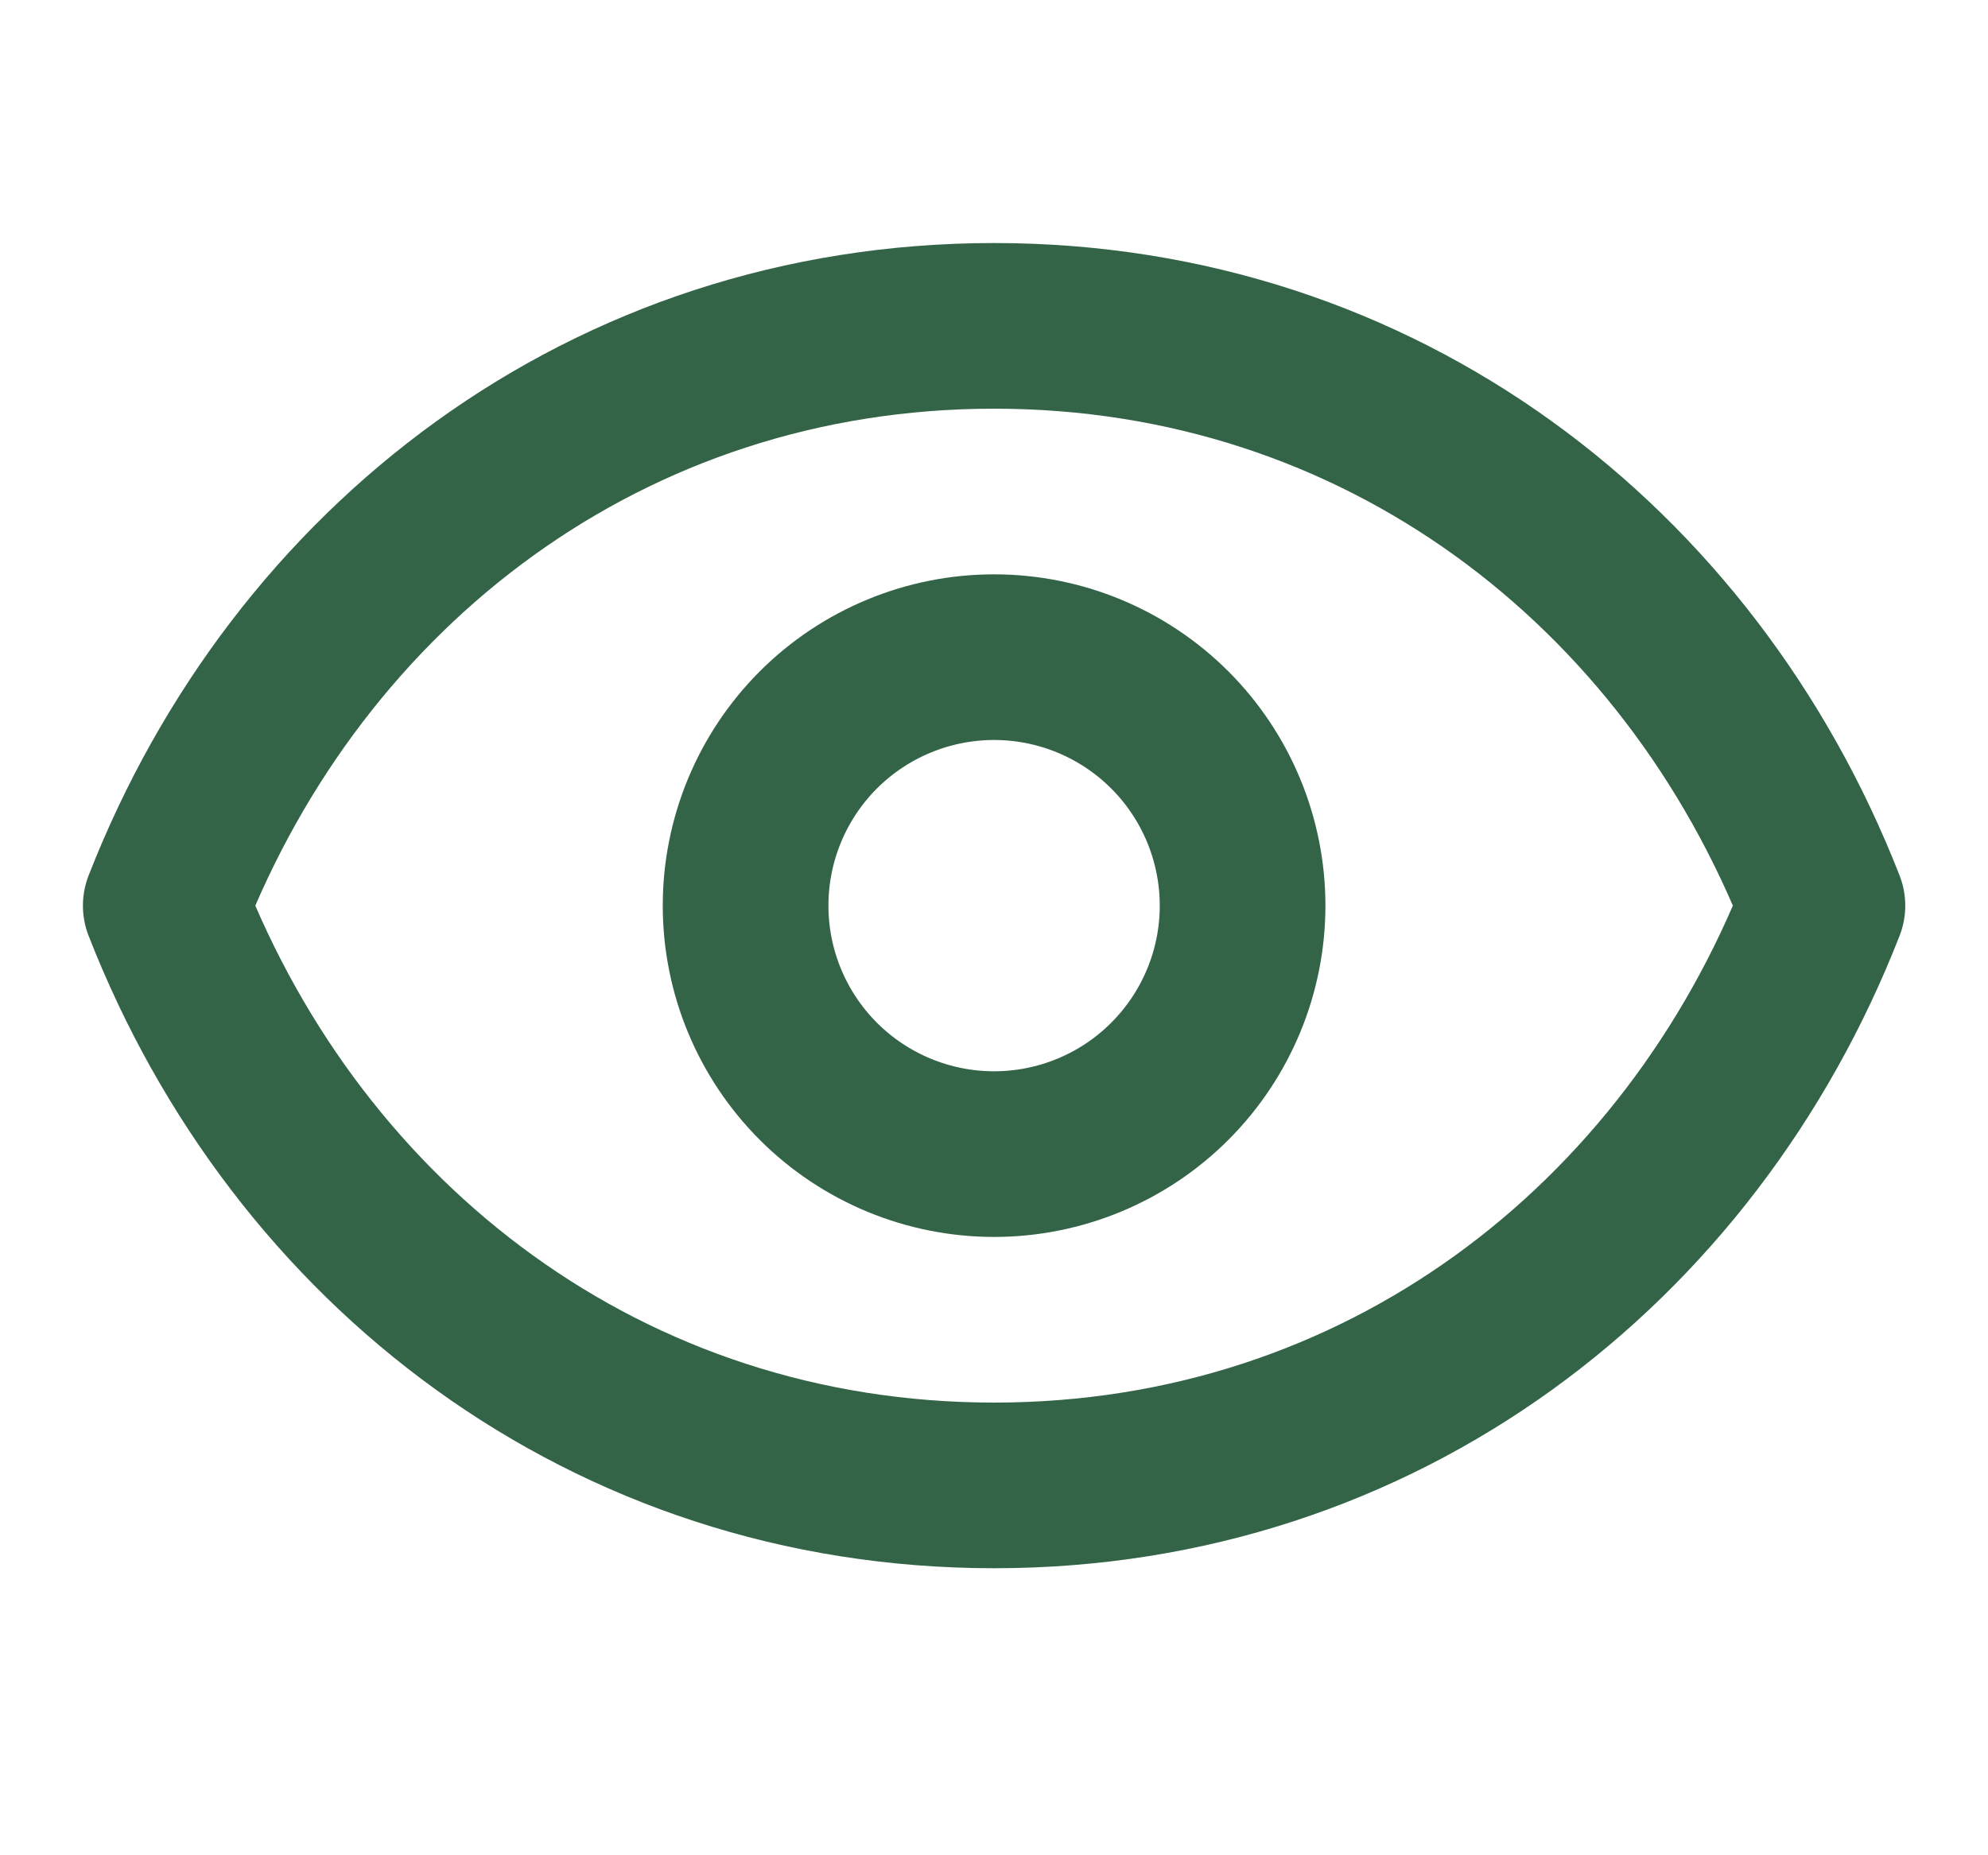 <?xml version="1.0" encoding="UTF-8"?> <svg xmlns="http://www.w3.org/2000/svg" width="45" height="42" viewBox="0 0 45 42" fill="none"><path d="M28.127 20.502C28.127 21.994 27.534 23.424 26.479 24.479C25.424 25.534 23.994 26.127 22.502 26.127C21.01 26.127 19.579 25.534 18.524 24.479C17.47 23.424 16.877 21.994 16.877 20.502C16.877 19.01 17.47 17.579 18.524 16.524C19.579 15.47 21.01 14.877 22.502 14.877C23.994 14.877 25.424 15.47 26.479 16.524C27.534 17.579 28.127 19.01 28.127 20.502Z" stroke="#336447" stroke-width="3.75" stroke-linecap="round" stroke-linejoin="round"></path><path d="M3.752 20.502C6.752 12.82 13.757 7.377 22.502 7.377C31.247 7.377 38.252 12.82 41.252 20.502C38.252 28.184 31.247 33.627 22.502 33.627C13.757 33.627 6.752 28.184 3.752 20.502Z" stroke="#336447" stroke-width="3.75" stroke-linecap="round" stroke-linejoin="round"></path></svg> 
